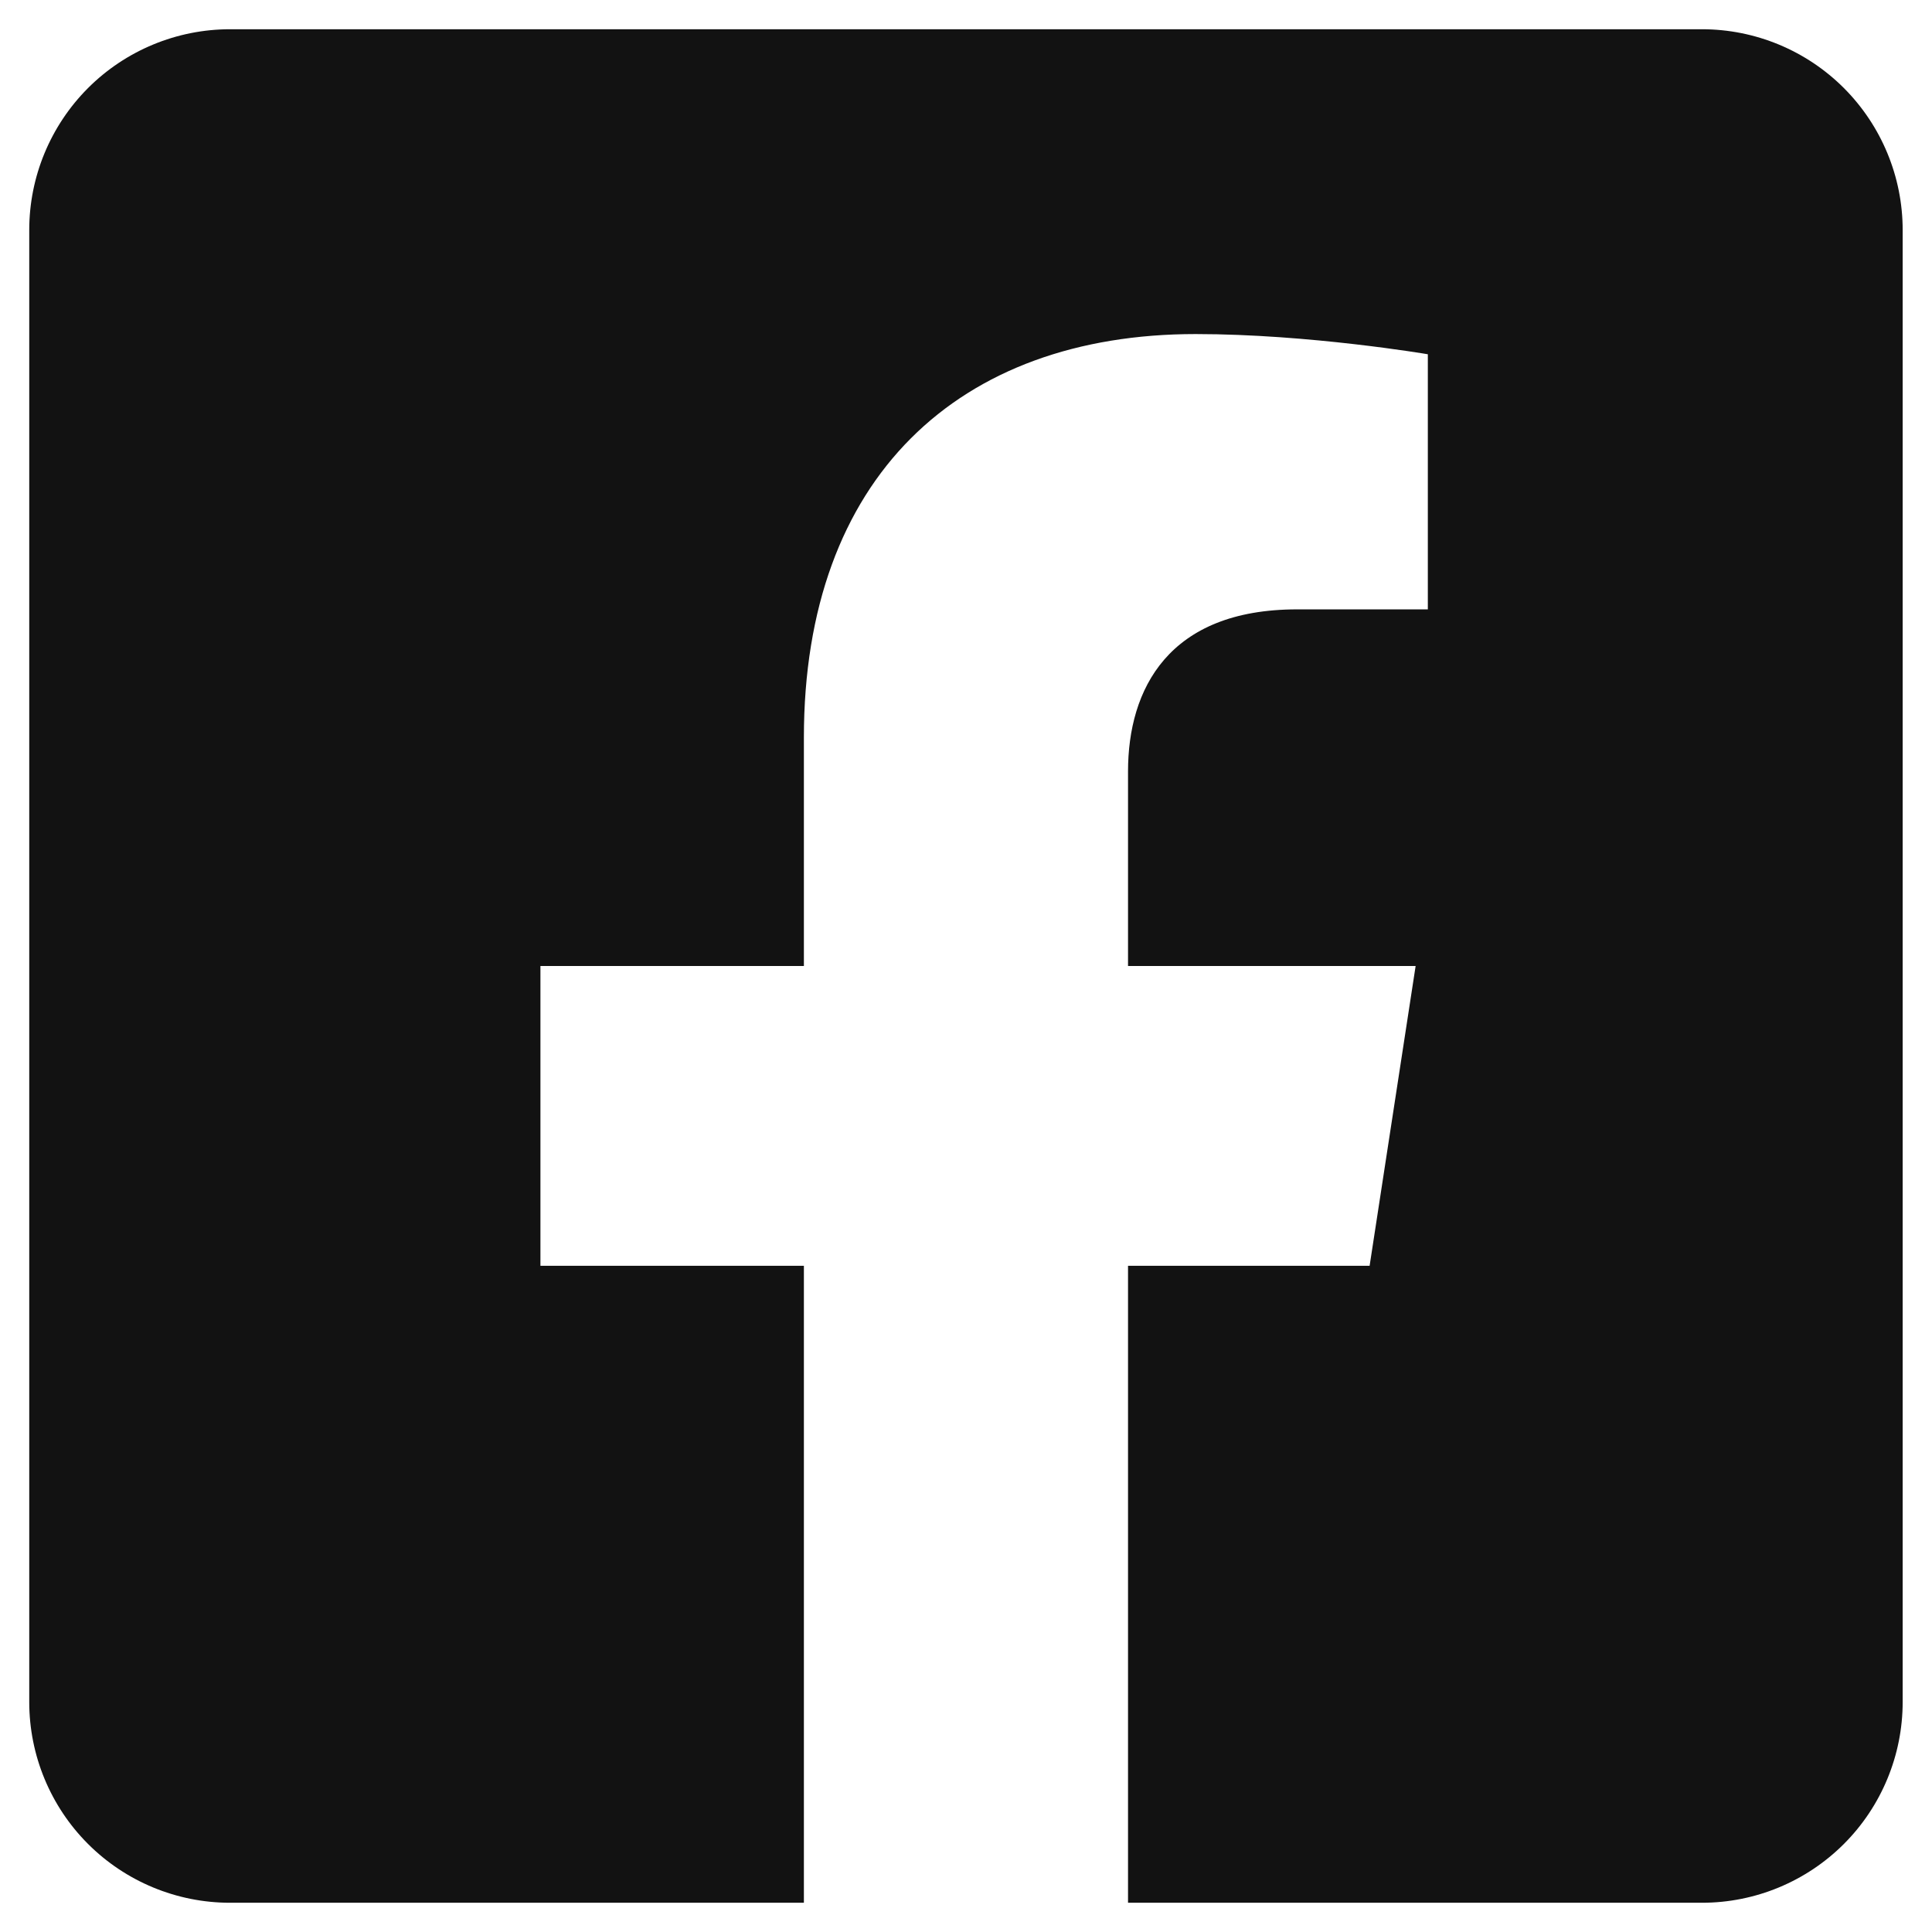 <svg width="22" height="22" viewBox="0 0 22 22" fill="none" xmlns="http://www.w3.org/2000/svg">
<path d="M19.381 0.333H2.619C2.013 0.333 1.431 0.574 1.002 1.003C0.574 1.432 0.333 2.013 0.333 2.619L0.333 19.381C0.333 19.987 0.574 20.569 1.002 20.997C1.431 21.426 2.013 21.667 2.619 21.667H9.154V14.414H6.154V11H9.154V8.398C9.154 5.439 10.916 3.804 13.615 3.804C14.907 3.804 16.259 4.034 16.259 4.034V6.939H14.77C13.303 6.939 12.845 7.85 12.845 8.784V11H16.12L15.596 14.414H12.845V21.667H19.381C19.987 21.667 20.568 21.426 20.997 20.997C21.425 20.569 21.666 19.987 21.666 19.381V2.619C21.666 2.013 21.425 1.432 20.997 1.003C20.568 0.574 19.987 0.333 19.381 0.333V0.333Z" fill="#121212"/>
</svg>